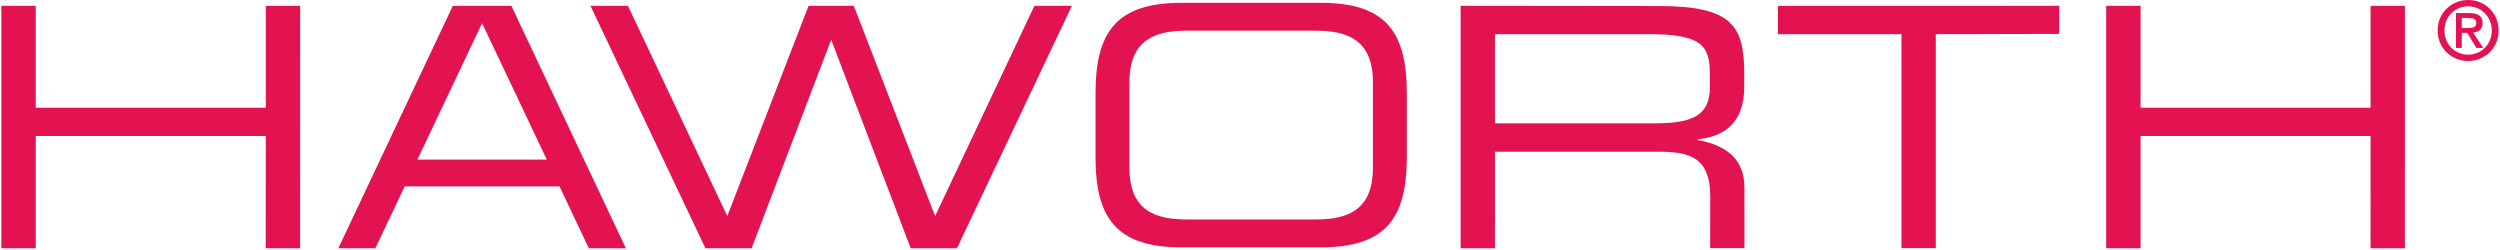 <svg width="190" height="19" viewBox="0 0 190 19" fill="none" xmlns="http://www.w3.org/2000/svg">
<path d="M36.639 1.762L31.724 12.129H41.555L36.639 1.762ZM25.713 18.868L34.416 0.442H36.013H37.266H38.863L47.566 18.868H44.751L42.524 14.167H30.757L28.528 18.868H25.713Z" fill="#E21350"/>
<path d="M0.103 18.868H2.716V10.334L20.198 10.338L20.194 18.868H22.806L22.81 0.446H20.198V8.186H2.716V0.442H0.103V18.868Z" fill="#E21350"/>
<path d="M144.51 18.857H147.119V2.598L156.499 2.576V0.443L135.12 0.445V2.598H144.51V18.857Z" fill="#E21350"/>
<path d="M160.068 18.868H162.683V10.334L180.164 10.338L180.16 18.868H182.771L182.773 0.446H180.164V8.186H162.683V0.442H160.068V18.868Z" fill="#E21350"/>
<path fill-rule="evenodd" clip-rule="evenodd" d="M111.009 18.868H113.617L113.619 11.53H126.026C128.401 11.53 129.98 11.937 129.98 14.951L129.97 18.858H132.58L132.576 14.257C132.576 12.497 131.682 11.12 129.013 10.64V10.586C131.014 10.399 132.562 9.346 132.562 6.624V5.622C132.562 1.992 131.682 0.46 126.106 0.46L111.009 0.442V18.868ZM113.617 9.371V2.599H125.11C129.374 2.553 129.947 3.485 129.947 5.645V6.64C129.947 8.666 128.777 9.371 125.868 9.371H113.617Z" fill="#E21350"/>
<path fill-rule="evenodd" clip-rule="evenodd" d="M83.26 11.924C83.26 16.566 84.832 18.799 89.804 18.799H95.076H100.372C105.345 18.799 106.918 16.566 106.918 11.924V7.087C106.918 2.445 105.345 0.214 100.372 0.214H95.076H89.804C84.832 0.214 83.26 2.445 83.26 7.087V11.924ZM104.34 12.771C104.34 15.967 102.412 16.678 100.027 16.678H95.076H90.151C87.766 16.678 85.838 15.967 85.838 12.771V6.24C85.838 3.044 87.766 2.333 90.151 2.333H95.076H100.027C102.412 2.333 104.34 3.044 104.34 6.24V12.771Z" fill="#E21350"/>
<path d="M72.013 18.868H69.914H69.215L63.17 3.02L57.124 18.868H56.427H54.328H53.613L44.875 0.442H47.724L55.273 16.424L61.451 0.442H62.186H64.153H64.89L71.068 16.424L78.616 0.442H81.466L72.728 18.868H72.013Z" fill="#E21350"/>
<path fill-rule="evenodd" clip-rule="evenodd" d="M185.259 2.318C185.259 3.702 186.354 4.636 187.577 4.636C188.802 4.636 189.897 3.702 189.897 2.318C189.897 0.933 188.802 0 187.577 0C186.354 0 185.259 0.933 185.259 2.318ZM189.377 2.318C189.377 3.37 188.574 4.153 187.577 4.153C186.571 4.153 185.779 3.37 185.779 2.318C185.779 1.266 186.571 0.482 187.577 0.482C188.574 0.482 189.377 1.266 189.377 2.318ZM188.202 3.641H188.722L187.961 2.479C188.369 2.436 188.678 2.237 188.678 1.755C188.678 1.217 188.338 0.995 187.684 0.995H186.65V3.641H187.095V2.497H187.51L188.202 3.641ZM187.095 2.127V1.365H187.609C187.875 1.365 188.196 1.416 188.196 1.725C188.196 2.095 187.906 2.127 187.572 2.127H187.095Z" fill="#E21350"/>
</svg>
